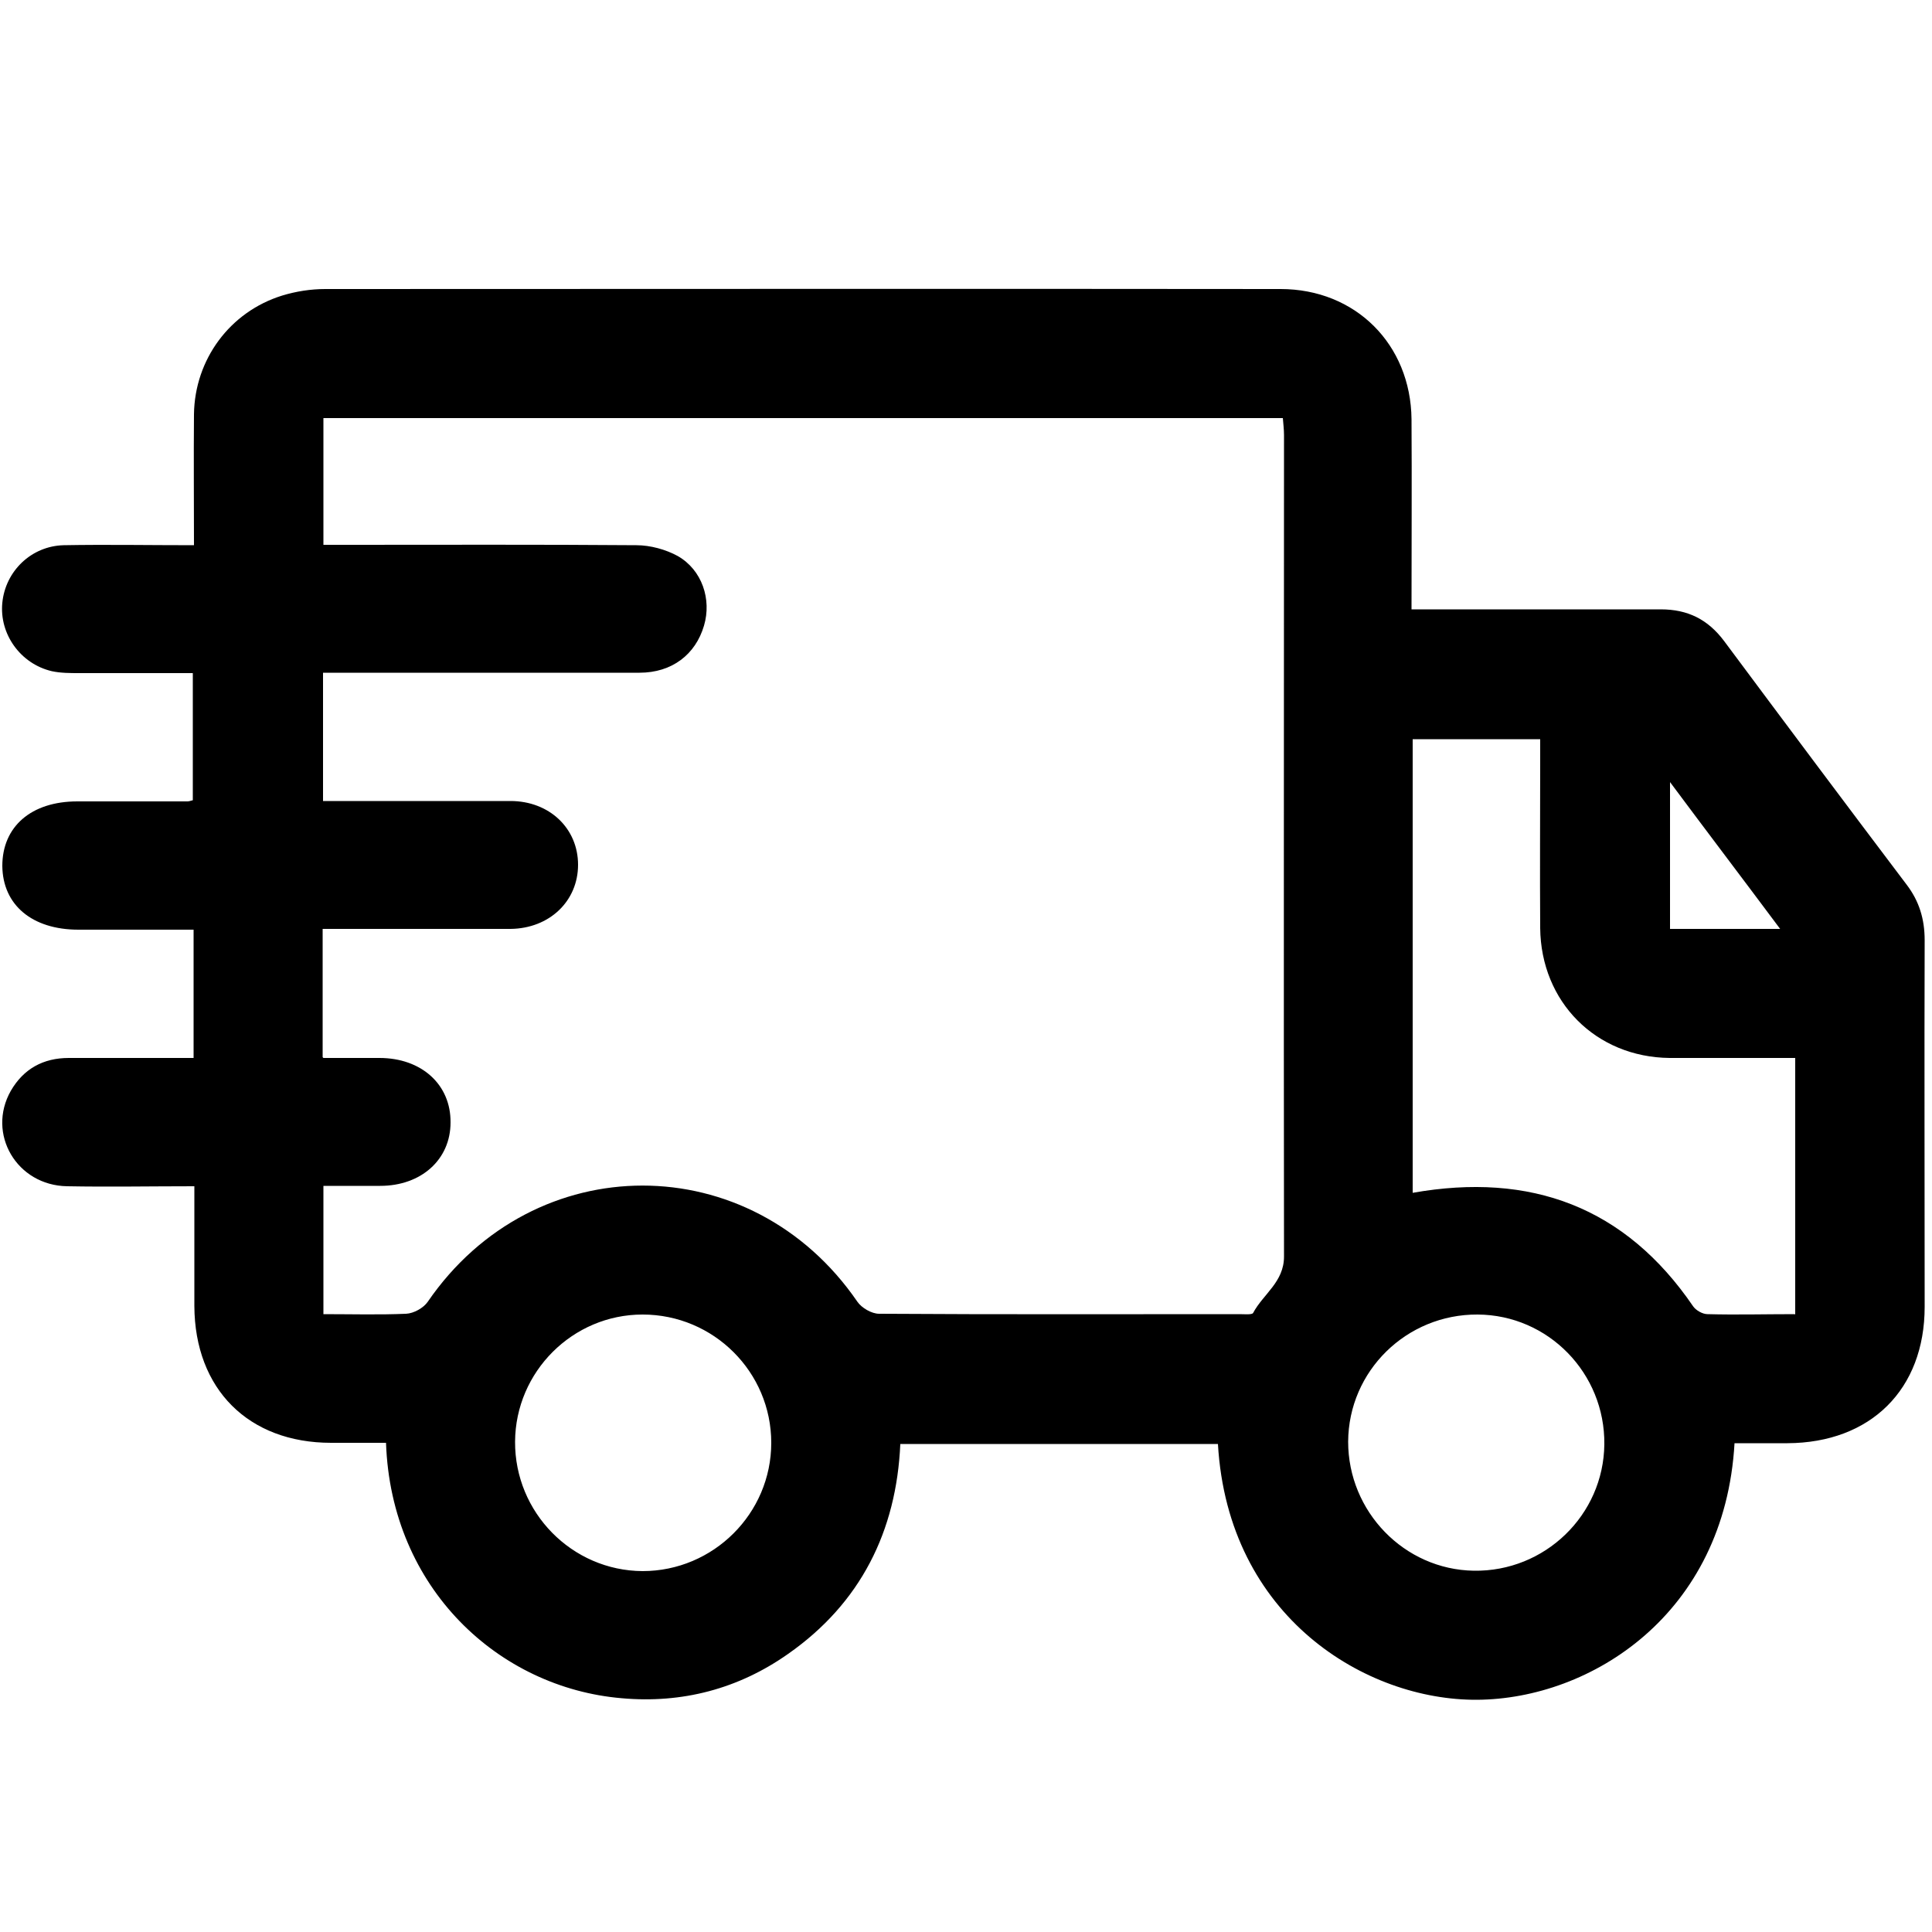 <?xml version="1.0" encoding="UTF-8"?>
<svg id="Capa_1" data-name="Capa 1" xmlns="http://www.w3.org/2000/svg" viewBox="0 0 50 50">
  <defs>
    <style>
      .cls-1 {
        fill: #000;
        stroke-width: 0px;
      }
    </style>
  </defs>
  <path class="cls-1" d="M44.89,37.34c-.25,4.45-3.73,6.63-6.66,6.65-2.87.02-6.45-2.13-6.71-6.62h-8.22c-.1,2.26-1.03,4.12-2.9,5.43-1.29.91-2.75,1.29-4.31,1.15-3.18-.27-5.97-2.84-6.1-6.61-.47,0-.95,0-1.42,0-2.14,0-3.53-1.39-3.54-3.54,0-1.02,0-2.03,0-3.1-1.13,0-2.21.02-3.29,0-1.31-.02-2.09-1.36-1.46-2.47.33-.57.84-.85,1.5-.85,1.07,0,2.13,0,3.23,0v-3.32h-1.01c-.66,0-1.31,0-1.97,0-1.2,0-1.96-.64-1.97-1.65,0-1.02.75-1.67,1.94-1.67.95,0,1.9,0,2.85,0,.03,0,.07-.01.14-.03v-3.29c-.97,0-1.95,0-2.93,0-.24,0-.49,0-.72-.05-.81-.19-1.36-.96-1.28-1.77.08-.82.75-1.47,1.59-1.49,1.1-.02,2.21,0,3.37,0,0-1.15-.01-2.27,0-3.39.02-1.42.93-2.65,2.28-3.07.36-.11.74-.17,1.12-.17,8.24,0,16.48-.01,24.72,0,1.94,0,3.37,1.43,3.39,3.37.01,1.62,0,3.24,0,4.92.22,0,.41,0,.59,0,1.95,0,3.9,0,5.86,0,.7,0,1.22.26,1.64.82,1.57,2.11,3.14,4.21,4.72,6.3.33.43.47.9.47,1.44-.01,3.16,0,6.32,0,9.49,0,2.14-1.4,3.52-3.55,3.53-.46,0-.92,0-1.38,0ZM8.37,27.38c.52,0,.99,0,1.45,0,1.09,0,1.85.69,1.84,1.67,0,.96-.76,1.64-1.82,1.64-.49,0-.99,0-1.47,0v3.32c.73,0,1.44.02,2.14-.01.2-.01.45-.15.56-.31,2.75-4.01,8.37-4.01,11.12,0,.11.16.37.31.56.31,3.11.02,6.22.01,9.33.01.12,0,.32.02.35-.03.26-.49.8-.8.8-1.46-.01-7.09,0-14.17,0-21.26,0-.15-.02-.3-.03-.44H8.37v3.28c.21,0,.4,0,.58,0,2.51,0,5.01-.01,7.52.01.36,0,.76.11,1.07.28.63.36.88,1.12.68,1.8-.22.75-.83,1.22-1.67,1.22-2.54,0-5.08,0-7.62,0-.18,0-.37,0-.57,0v3.32c1.64,0,3.24,0,4.85,0,1.01,0,1.75.71,1.75,1.65,0,.94-.74,1.65-1.75,1.66-1.43,0-2.87,0-4.3,0-.18,0-.37,0-.56,0v3.32ZM46.46,34.02v-6.64c-1.11,0-2.18,0-3.25,0-1.91-.02-3.33-1.45-3.35-3.36-.01-1.45,0-2.9,0-4.35,0-.18,0-.37,0-.54h-3.3v11.74c3.05-.54,5.5.36,7.26,2.94.07.1.24.2.37.2.74.02,1.48,0,2.26,0ZM19.96,37.34c0-1.83-1.49-3.32-3.33-3.32-1.81,0-3.29,1.48-3.3,3.29-.01,1.83,1.47,3.34,3.3,3.35,1.83,0,3.33-1.49,3.33-3.32ZM38.24,34.02c-1.84-.01-3.34,1.46-3.35,3.29,0,1.81,1.45,3.31,3.25,3.34,1.84.03,3.36-1.44,3.38-3.27.02-1.84-1.45-3.35-3.28-3.36ZM46.07,24.04c-.97-1.3-1.89-2.51-2.85-3.8v3.8h2.85Z"/>
</svg>